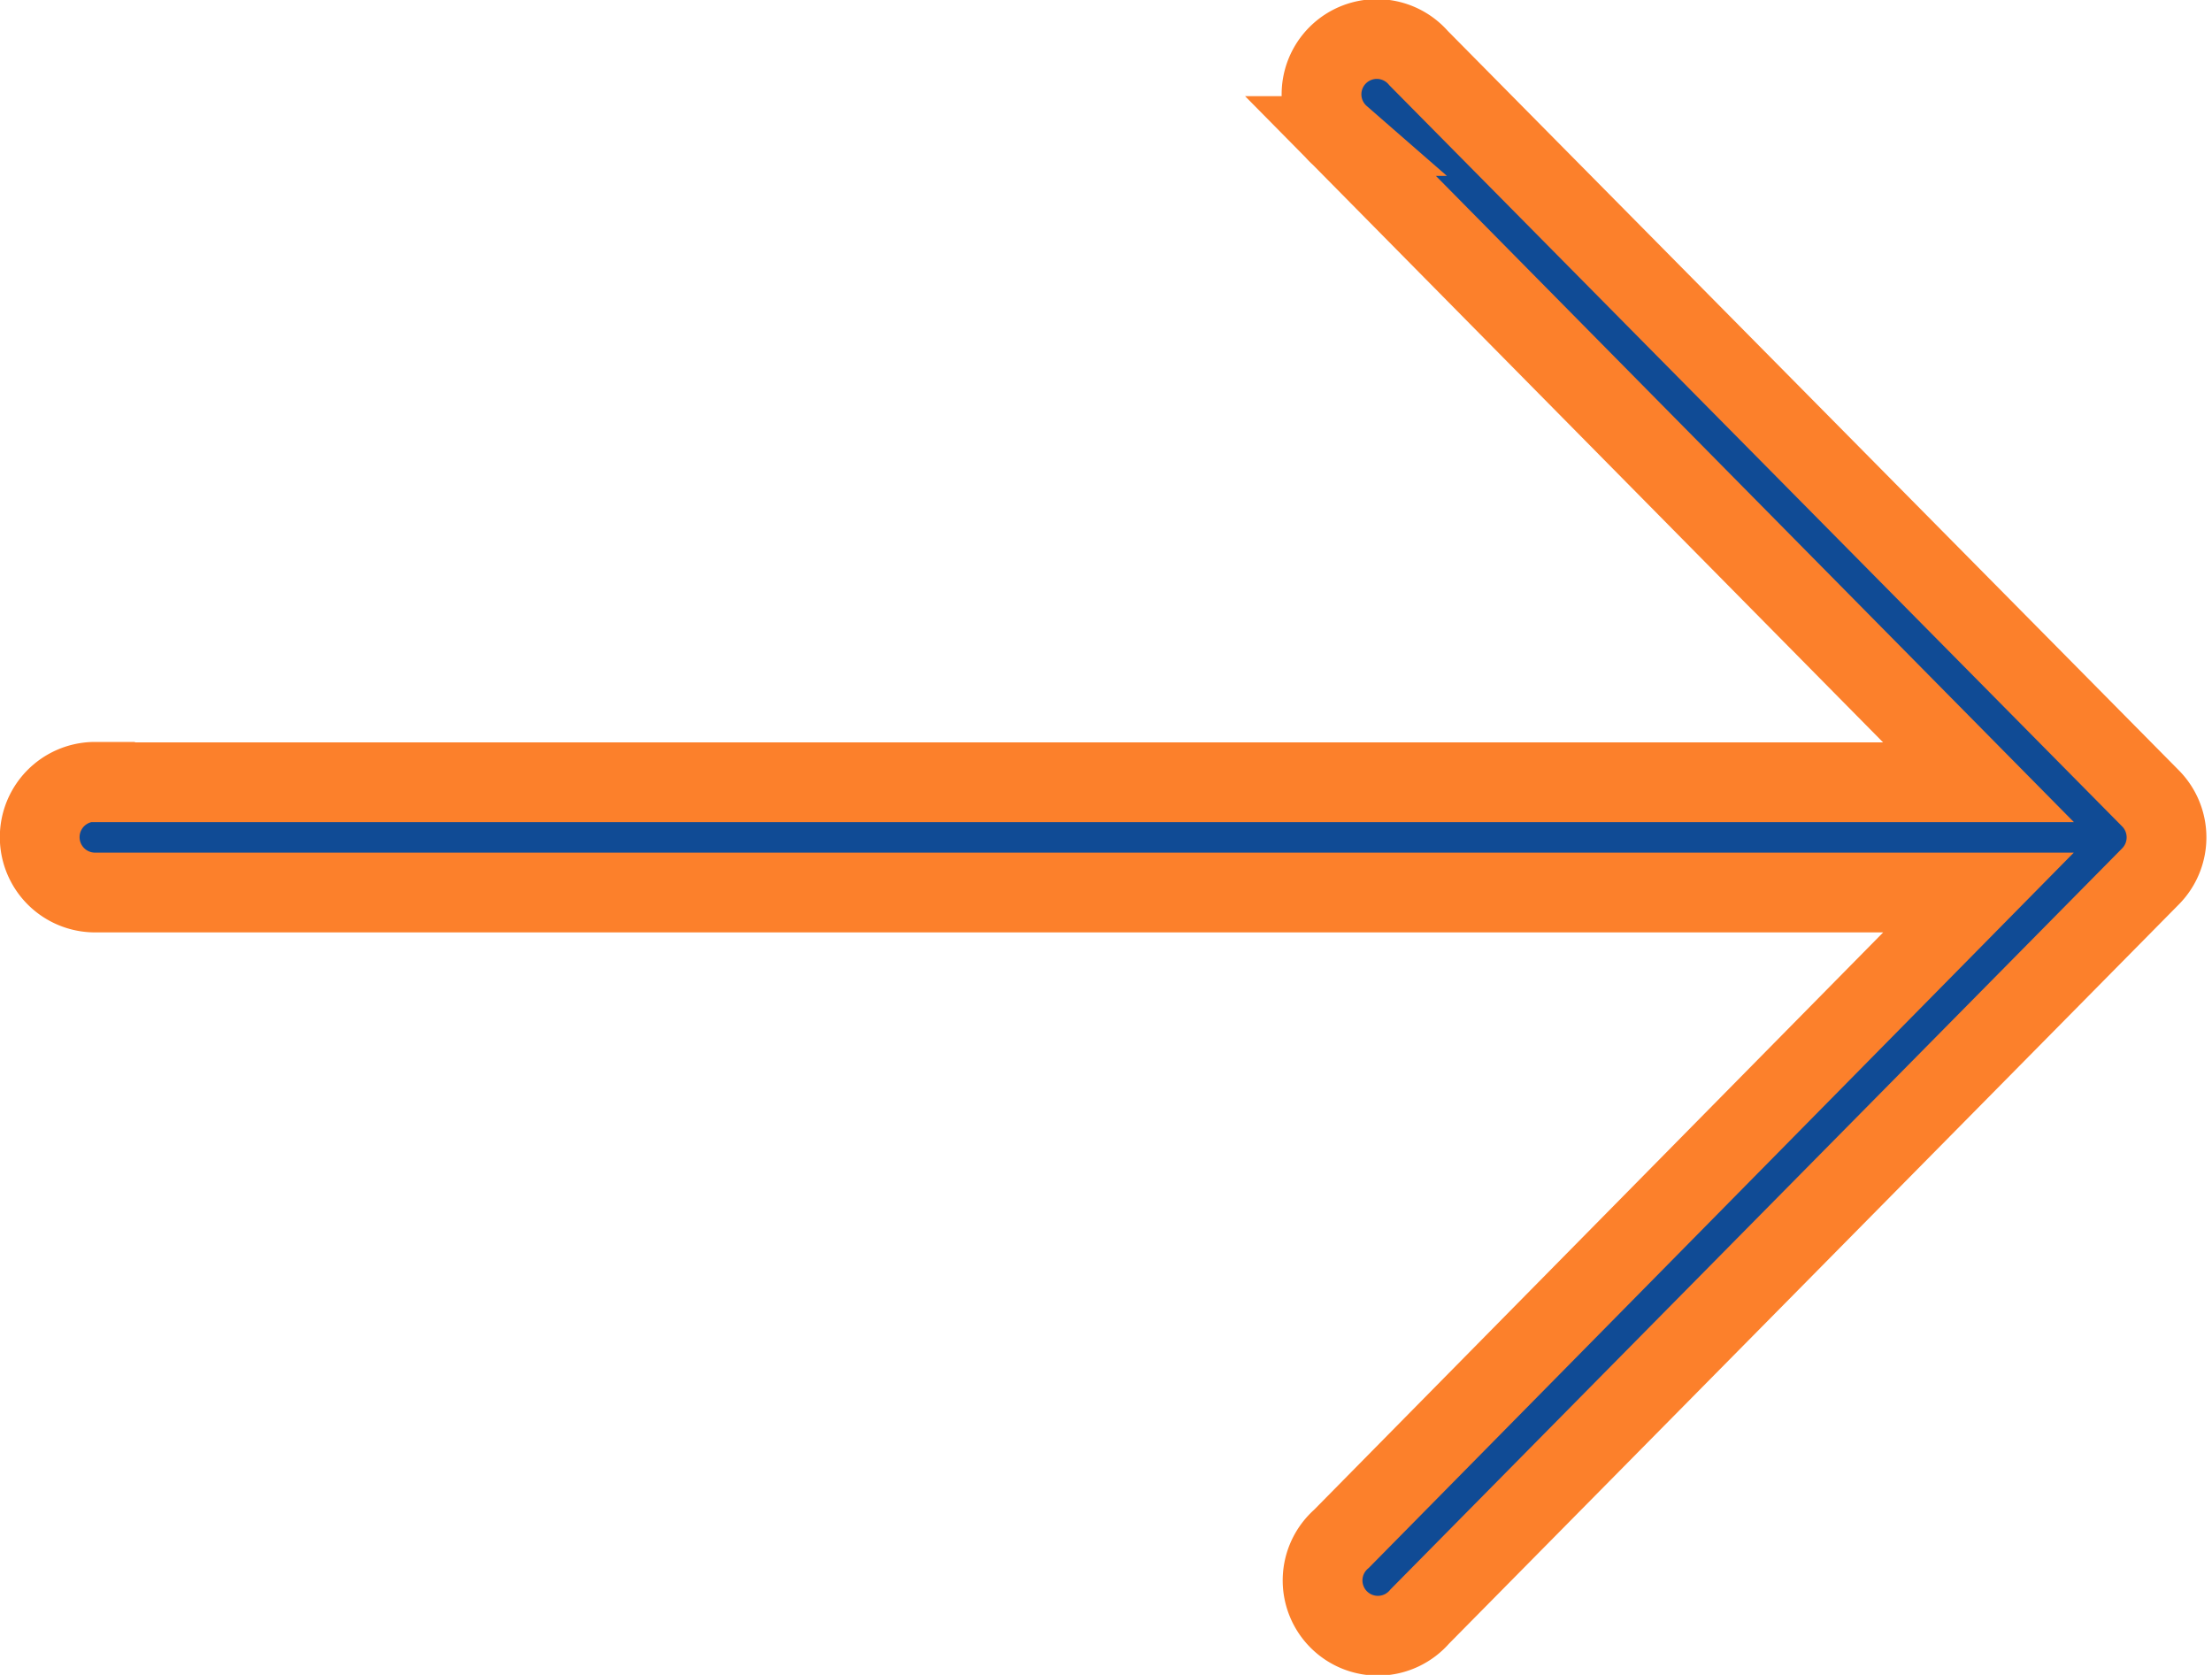 <svg xmlns="http://www.w3.org/2000/svg" width="20.802" height="15.75" viewBox="0 0 20.802 15.75"><path d="M134.488,125.563H152.2l-6-6.077a.52.52,0,1,1,.736-.731l6.883,6.961a.522.522,0,0,1,0,.731l-6.873,6.961h0a.52.52,0,1,1-.736-.731L152.2,126.6H134.488a.52.52,0,0,1,0-1.041Z" transform="translate(-133.594 -118.207)" fill="#104b95" stroke="#fc802b" stroke-width="0.75"/></svg>